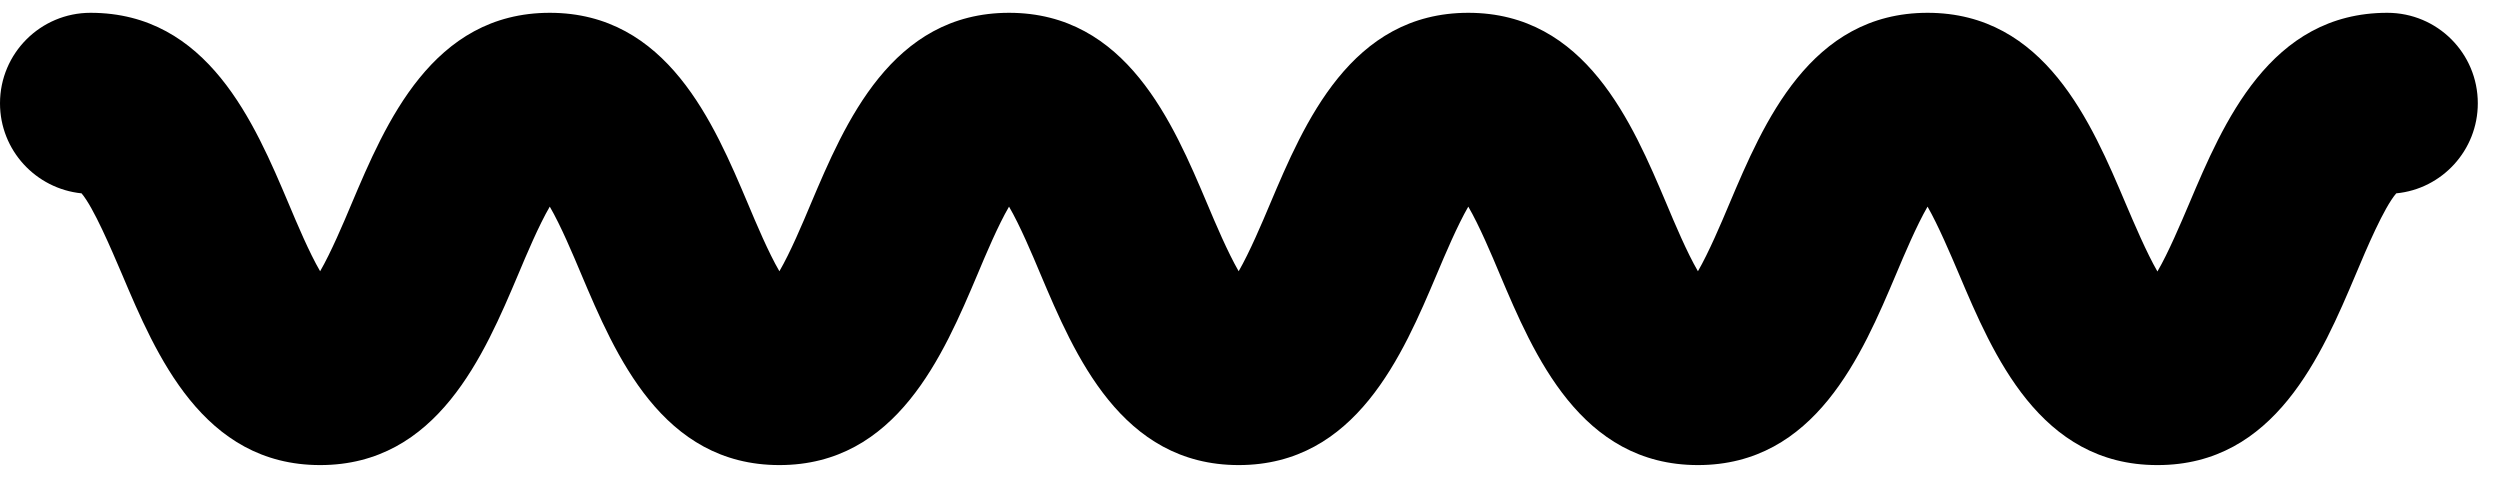 <svg width="98" height="19" viewBox="0 0 98 19" fill="none" xmlns="http://www.w3.org/2000/svg">
<path d="M84.562 18.231C79.962 18.231 78.131 13.905 76.793 10.747C76.462 9.969 75.978 8.831 75.56 8.1C75.133 8.84 74.65 9.978 74.327 10.747C72.99 13.905 71.159 18.231 66.559 18.231C61.958 18.231 60.128 13.905 58.79 10.747C58.468 9.978 57.984 8.831 57.557 8.1C57.13 8.84 56.647 9.978 56.324 10.747C54.987 13.905 53.156 18.231 48.556 18.231C43.955 18.231 42.124 13.905 40.787 10.747C40.465 9.978 39.981 8.831 39.554 8.1C39.127 8.831 38.643 9.978 38.321 10.747C36.983 13.905 35.153 18.231 30.552 18.231C25.952 18.231 24.121 13.905 22.784 10.747C22.461 9.978 21.978 8.831 21.551 8.1C21.124 8.831 20.64 9.978 20.318 10.747C18.98 13.905 17.149 18.231 12.549 18.231C7.949 18.231 6.118 13.905 4.781 10.747C4.354 9.751 3.671 8.138 3.197 7.579C1.404 7.398 0 5.89 0 4.05C0 2.086 1.594 0.502 3.548 0.502C8.148 0.502 9.979 4.828 11.316 7.986C11.639 8.755 12.122 9.902 12.549 10.633C12.976 9.893 13.46 8.755 13.782 7.986C15.12 4.828 16.95 0.502 21.551 0.502C26.151 0.502 27.982 4.828 29.319 7.986C29.642 8.755 30.125 9.902 30.552 10.633C30.979 9.902 31.463 8.755 31.785 7.986C33.123 4.828 34.953 0.502 39.554 0.502C44.154 0.502 45.985 4.828 47.322 7.986C47.645 8.755 48.129 9.893 48.556 10.633C48.982 9.893 49.466 8.755 49.789 7.986C51.126 4.828 52.957 0.502 57.557 0.502C62.157 0.502 63.988 4.828 65.326 7.986C65.648 8.755 66.132 9.902 66.559 10.633C66.986 9.893 67.469 8.755 67.792 7.986C69.129 4.828 70.96 0.502 75.56 0.502C80.161 0.502 81.991 4.828 83.329 7.986C83.661 8.764 84.145 9.902 84.571 10.642C84.998 9.912 85.482 8.764 85.814 7.986C87.151 4.828 88.982 0.502 93.582 0.502C95.546 0.502 97.13 2.086 97.13 4.05C97.13 5.89 95.726 7.408 93.933 7.579C93.45 8.138 92.767 9.751 92.349 10.747C91.012 13.905 89.181 18.231 84.581 18.231H84.562Z" fill="black"/>
</svg>
